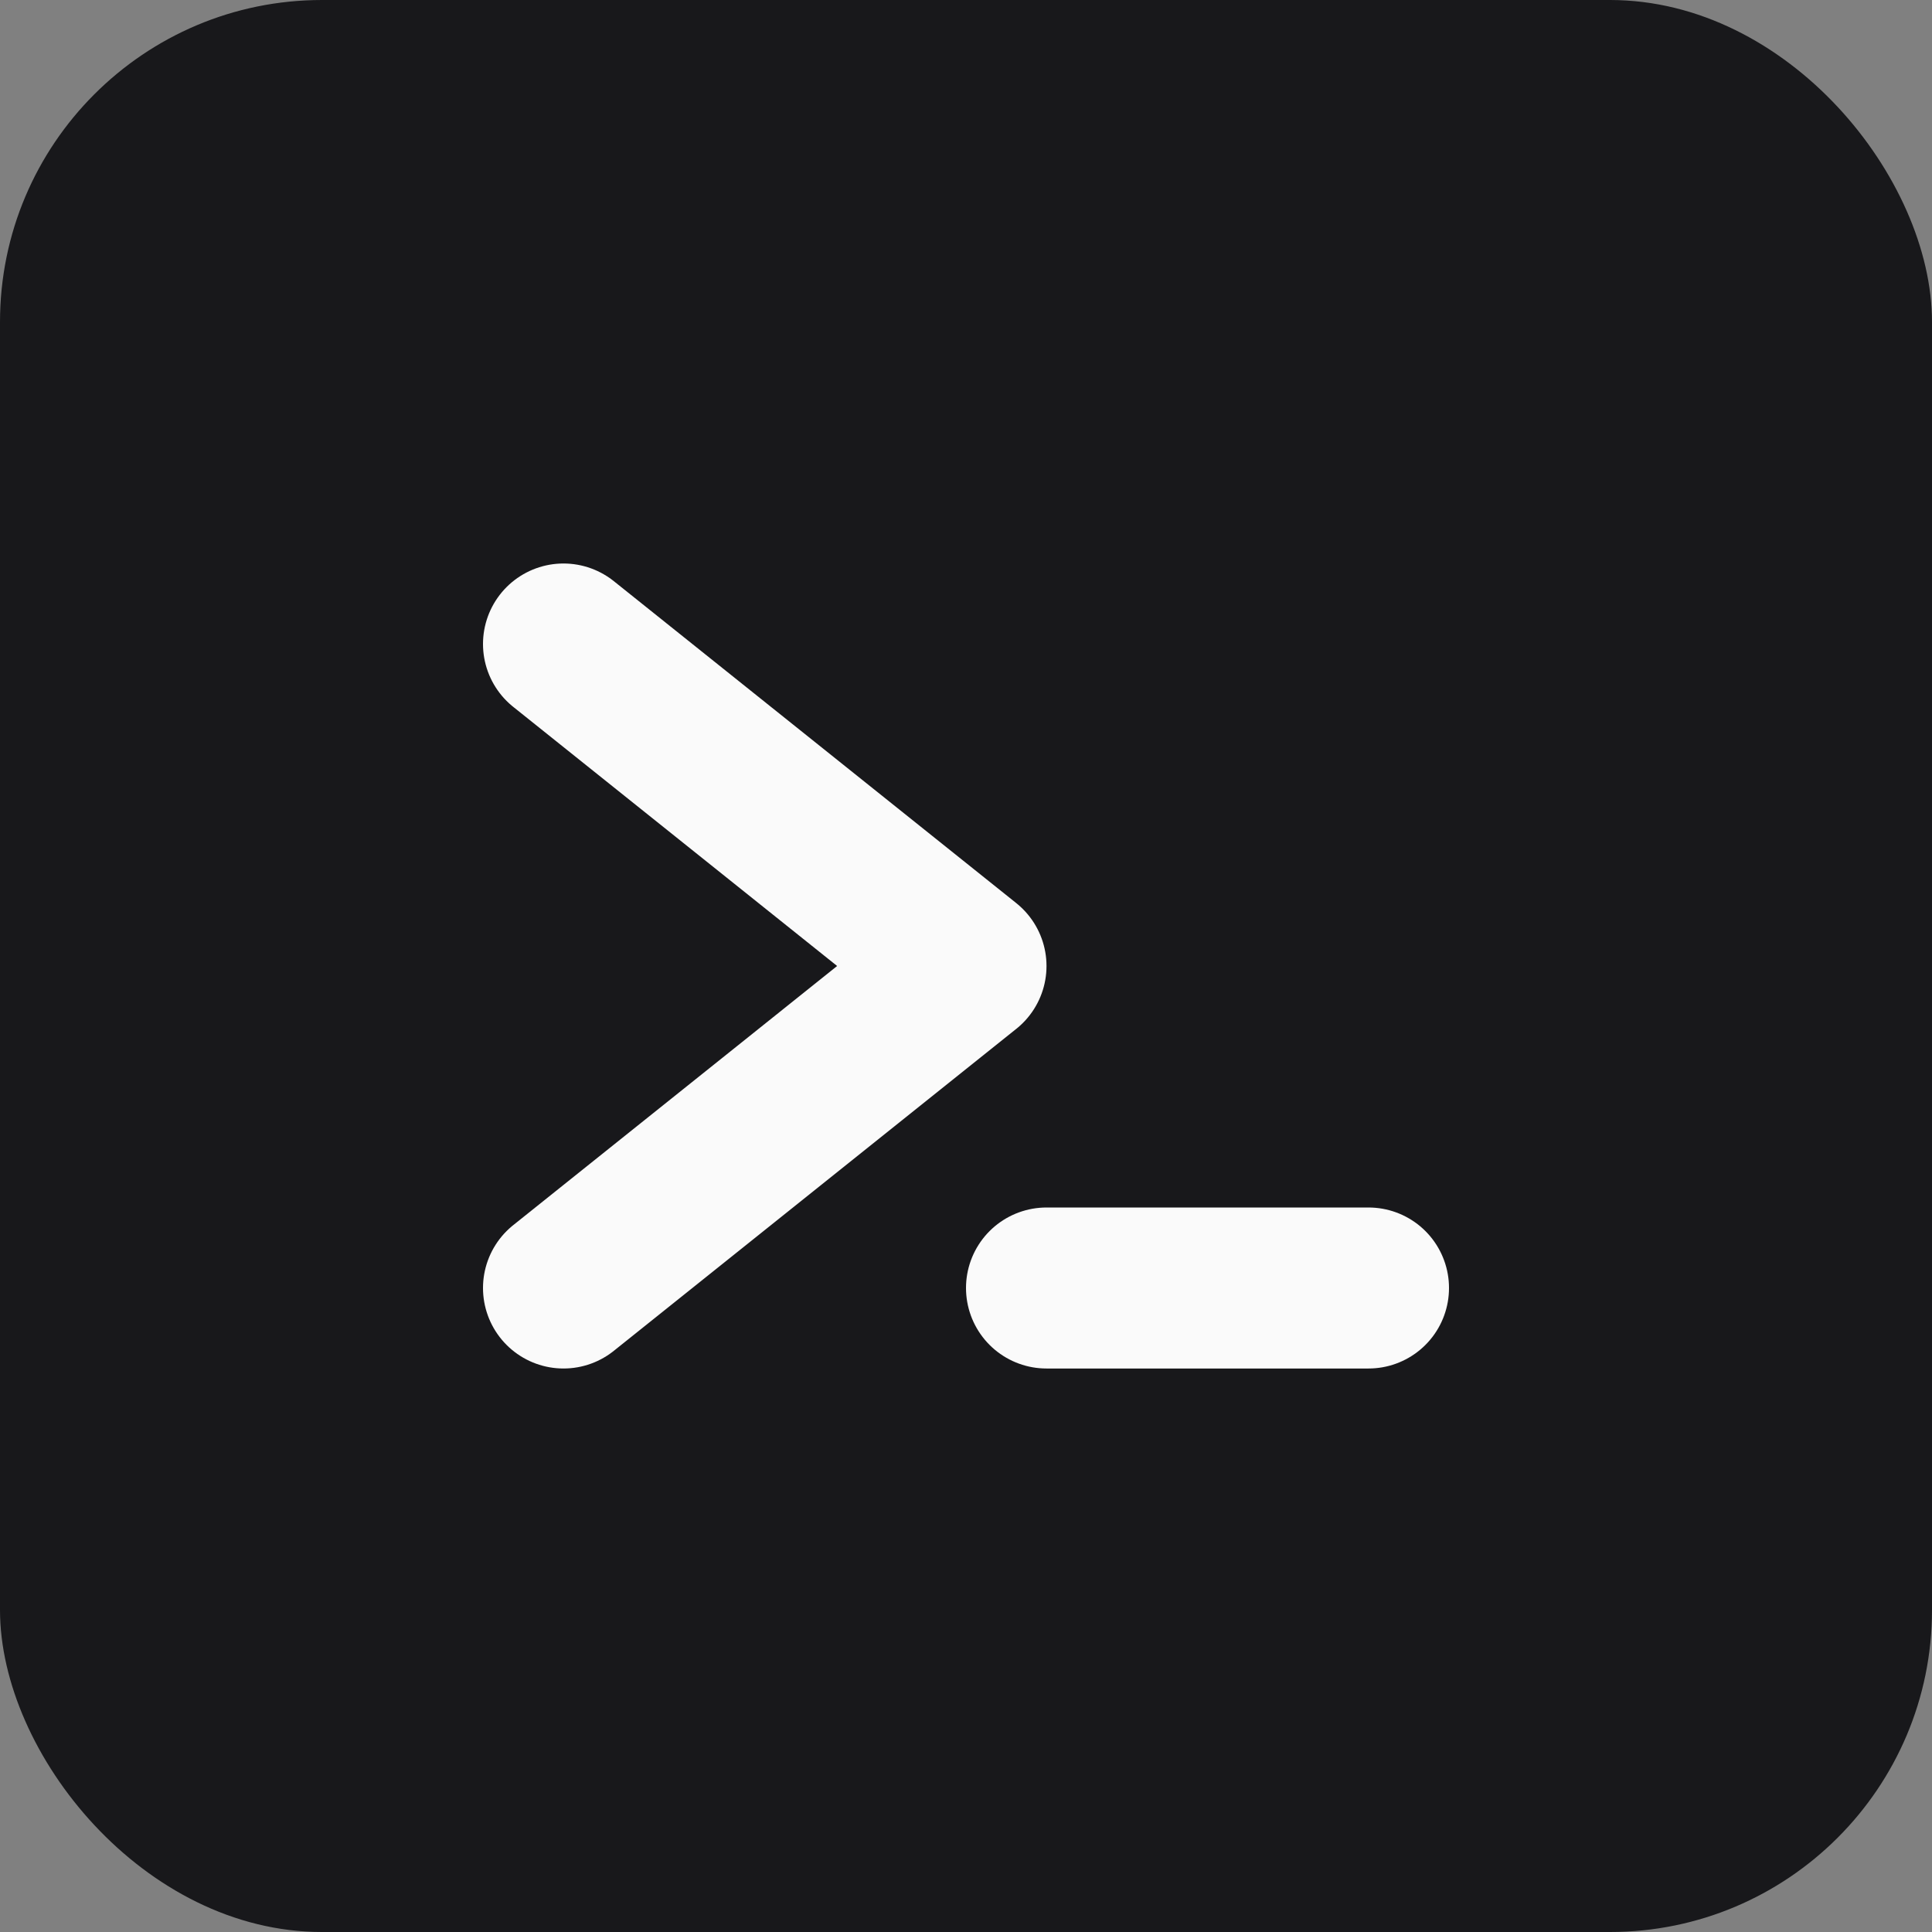 <svg xmlns="http://www.w3.org/2000/svg" viewBox="0 0 24 24" fill="none">
  <rect x="0" y="0" width="24" height="24" fill="#808080" stroke="none"/>
  <rect width="24" height="24" rx="4" fill="#18181b"/>
  <path d="M7 8l5 4-5 4" stroke="#fafafa" stroke-width="2" stroke-linecap="round" stroke-linejoin="round"/>
  <path d="M13 16h4" stroke="#fafafa" stroke-width="2" stroke-linecap="round"/>
</svg>
